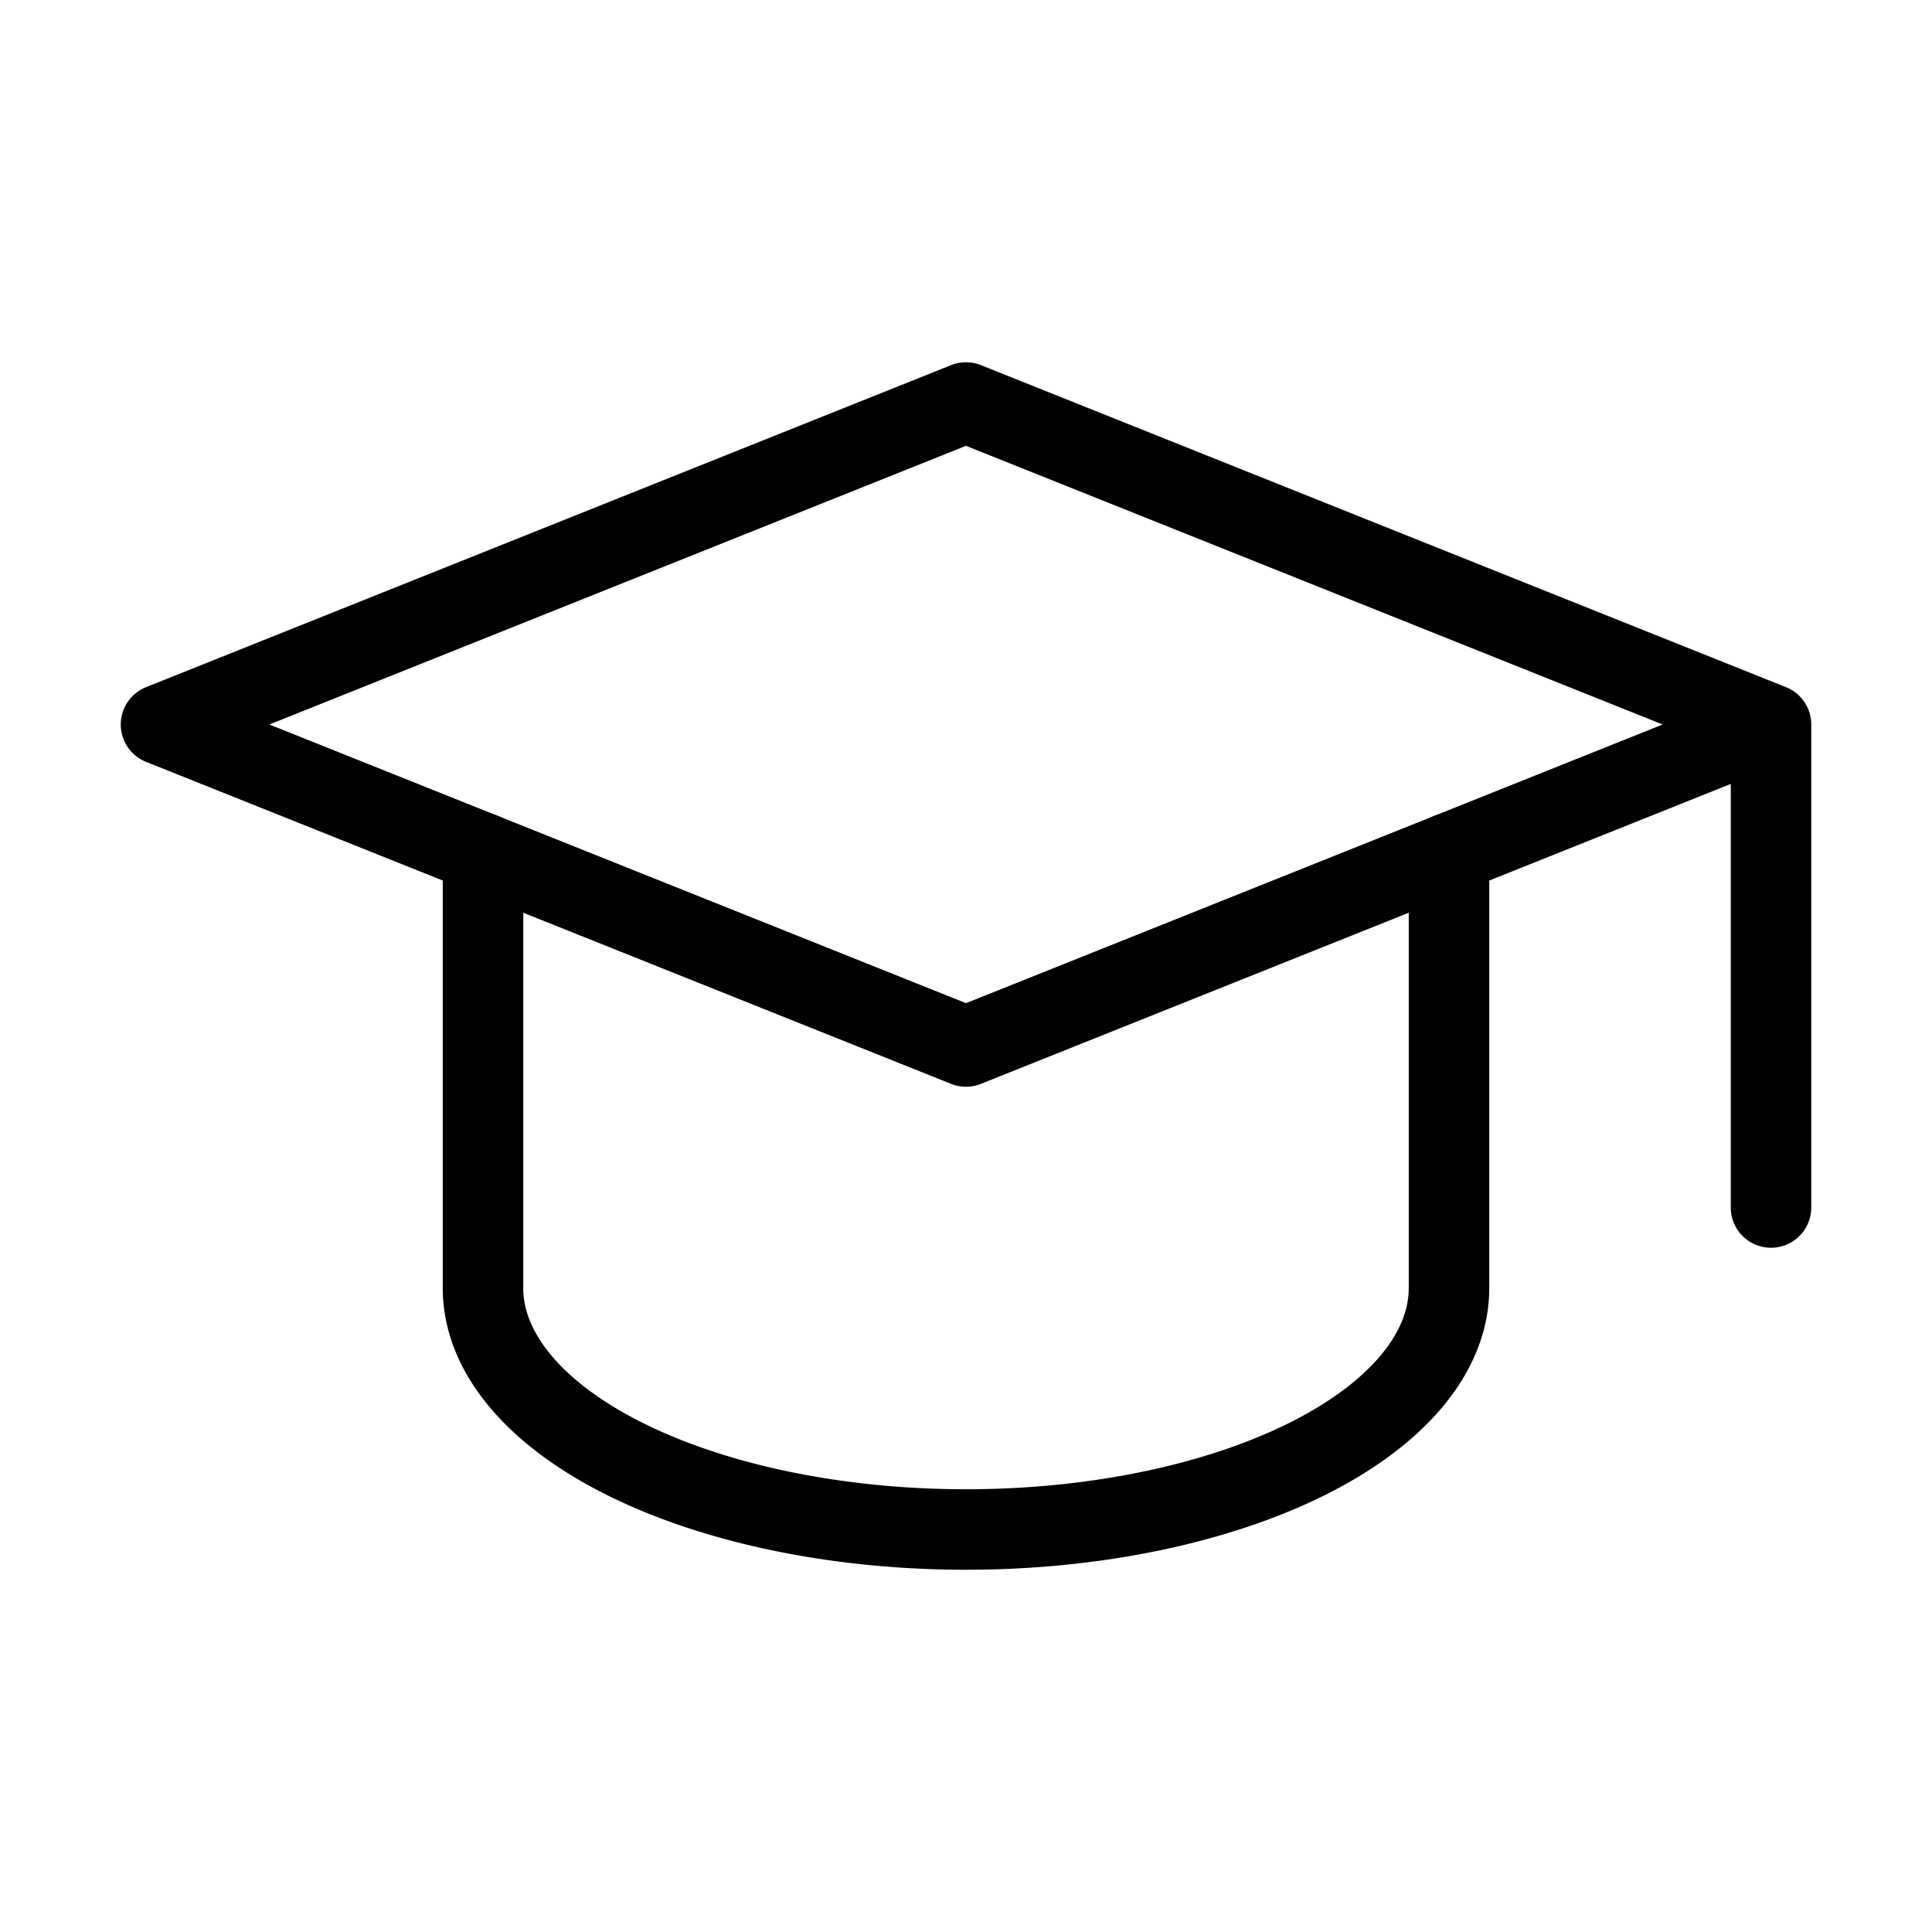 <svg xmlns="http://www.w3.org/2000/svg" class="img-fluid" width="100" height="100" viewBox="0 0 24 24" stroke-width="1" stroke="currentColor" fill="none" stroke-linecap="round" stroke-linejoin="round">
   <path stroke="none" d="M0 0h24v24H0z" fill="none"></path>
   <path d="M22 9l-10 -4l-10 4l10 4l10 -4v6"></path>
   <path d="M6 10.6v5.4a6 3 0 0 0 12 0v-5.4"></path>
</svg>
